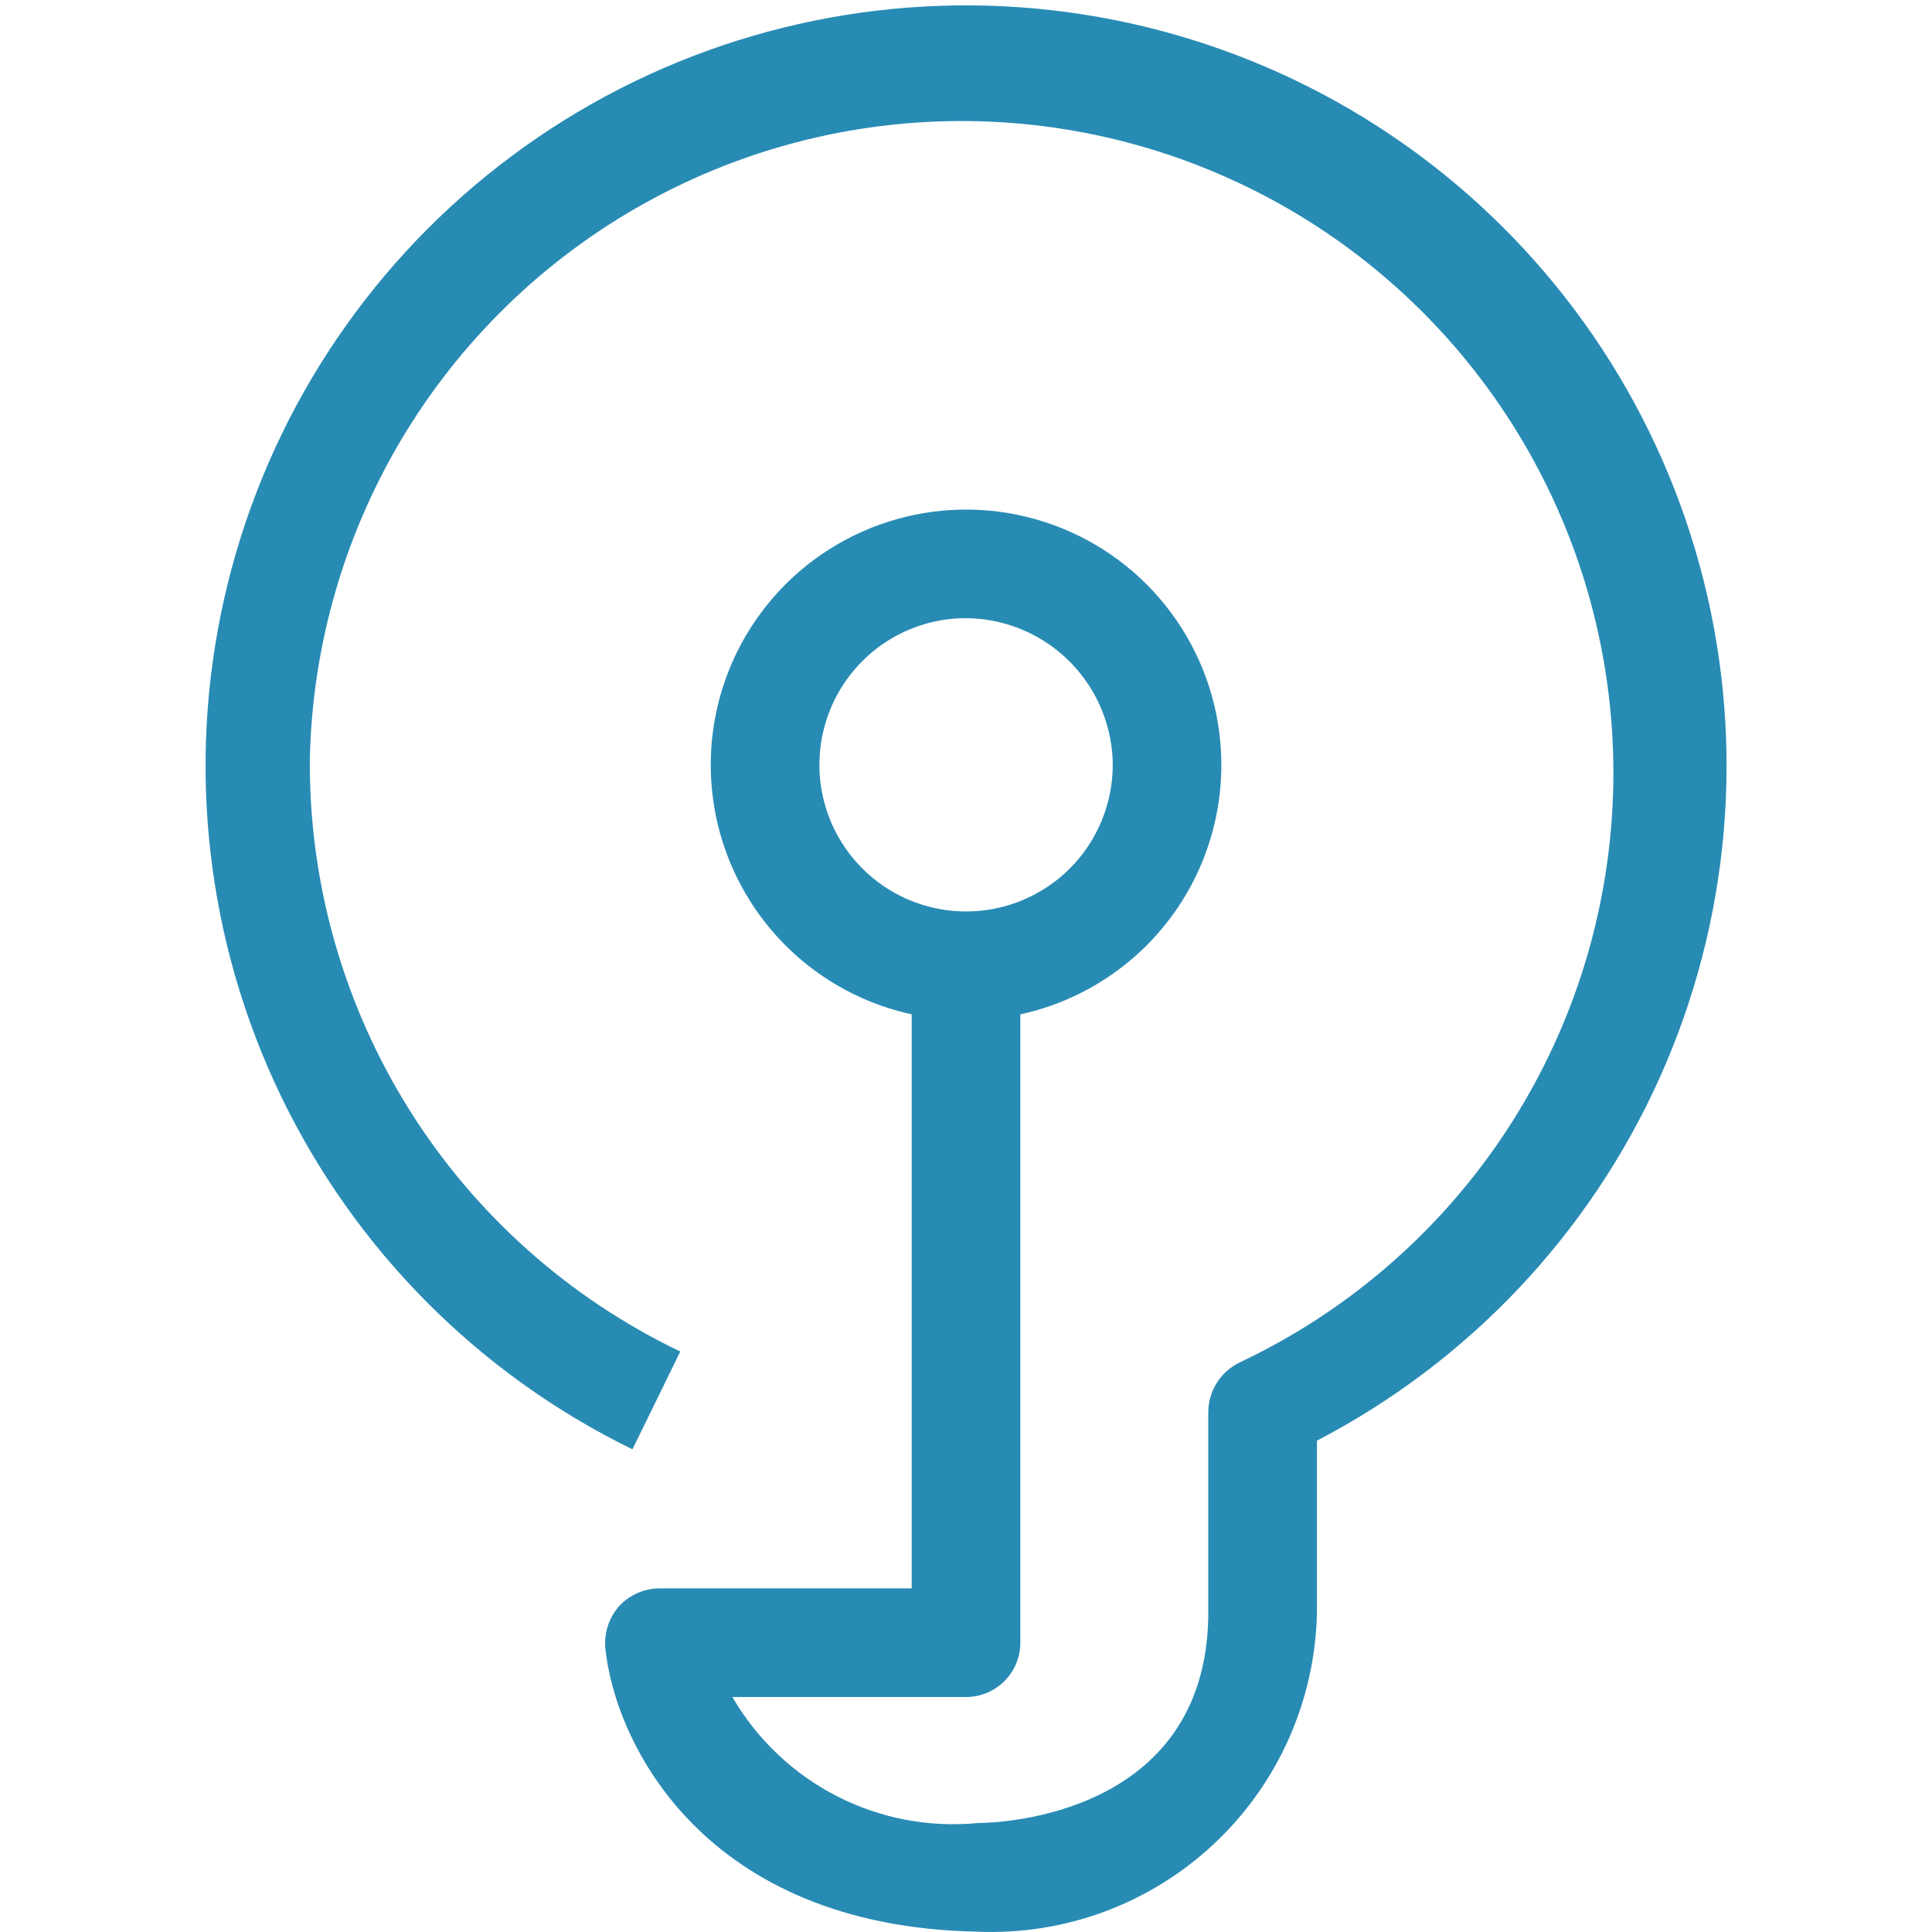 <svg width="42" height="42" viewBox="0 0 42 42" fill="none" xmlns="http://www.w3.org/2000/svg">
<g id="&#228;&#191;&#157;&#230;&#138;&#164;&#229;&#136;&#155;&#230;&#150;&#176;&#230;&#136;&#144;&#230;&#158;&#156; 1">
<path id="Vector" d="M20.906 22.177C19.816 22.159 18.756 21.82 17.858 21.203C16.96 20.586 16.264 19.718 15.855 18.708C15.447 17.698 15.345 16.59 15.562 15.522C15.779 14.454 16.306 13.474 17.076 12.703C17.847 11.933 18.827 11.406 19.895 11.189C20.963 10.972 22.071 11.074 23.081 11.482C24.091 11.89 24.959 12.587 25.576 13.485C26.193 14.383 26.532 15.443 26.55 16.533C26.563 17.278 26.426 18.017 26.147 18.708C25.868 19.399 25.452 20.026 24.926 20.553C24.399 21.079 23.771 21.495 23.081 21.774C22.39 22.053 21.651 22.19 20.906 22.177ZM20.906 13.439C20.276 13.458 19.665 13.663 19.151 14.029C18.638 14.395 18.244 14.905 18.021 15.494C17.797 16.084 17.753 16.726 17.894 17.34C18.035 17.955 18.356 18.514 18.815 18.946C19.273 19.379 19.85 19.665 20.472 19.77C21.094 19.875 21.733 19.793 22.308 19.534C22.883 19.276 23.369 18.853 23.703 18.319C24.038 17.785 24.207 17.163 24.189 16.533C24.158 15.689 23.796 14.892 23.182 14.312C22.567 13.733 21.75 13.42 20.906 13.439Z" fill="#288BB4"/>
<path id="Vector_2" d="M21.236 41.993C15.308 41.875 13.371 37.907 13.159 35.829C13.145 35.663 13.165 35.495 13.217 35.337C13.27 35.178 13.355 35.032 13.466 34.908C13.578 34.789 13.714 34.694 13.864 34.629C14.014 34.564 14.176 34.53 14.34 34.53H19.819V20.76H22.181V35.711C22.181 36.024 22.057 36.324 21.835 36.546C21.614 36.767 21.313 36.892 21 36.892H15.922C16.456 37.812 17.243 38.559 18.189 39.045C19.135 39.531 20.201 39.734 21.26 39.631C21.732 39.631 26.196 39.466 26.267 35.144V30.704C26.267 30.476 26.331 30.254 26.453 30.062C26.574 29.869 26.747 29.715 26.952 29.617C29.236 28.539 31.19 26.87 32.613 24.783C34.035 22.696 34.874 20.267 35.042 17.747C35.211 15.226 34.703 12.707 33.57 10.45C32.438 8.192 30.723 6.278 28.603 4.905C26.482 3.533 24.034 2.752 21.51 2.644C18.987 2.536 16.48 3.104 14.25 4.29C12.02 5.476 10.147 7.236 8.826 9.388C7.505 11.541 6.783 14.008 6.735 16.533C6.722 19.217 7.473 21.85 8.898 24.125C10.324 26.399 12.367 28.222 14.789 29.381L13.749 31.507C10.406 29.875 7.712 27.163 6.1 23.811C4.489 20.458 4.055 16.66 4.87 13.03C5.684 9.401 7.699 6.152 10.588 3.809C13.477 1.466 17.072 0.165 20.792 0.118C24.511 0.071 28.138 1.279 31.086 3.548C34.033 5.817 36.13 9.014 37.036 12.622C37.942 16.23 37.605 20.037 36.08 23.43C34.554 26.823 31.929 29.602 28.629 31.318V35.073C28.608 36.016 28.398 36.945 28.014 37.806C27.629 38.667 27.076 39.443 26.387 40.087C25.699 40.732 24.889 41.232 24.004 41.56C23.119 41.887 22.178 42.034 21.236 41.993Z" fill="#288BB4"/>
</g>
</svg>
